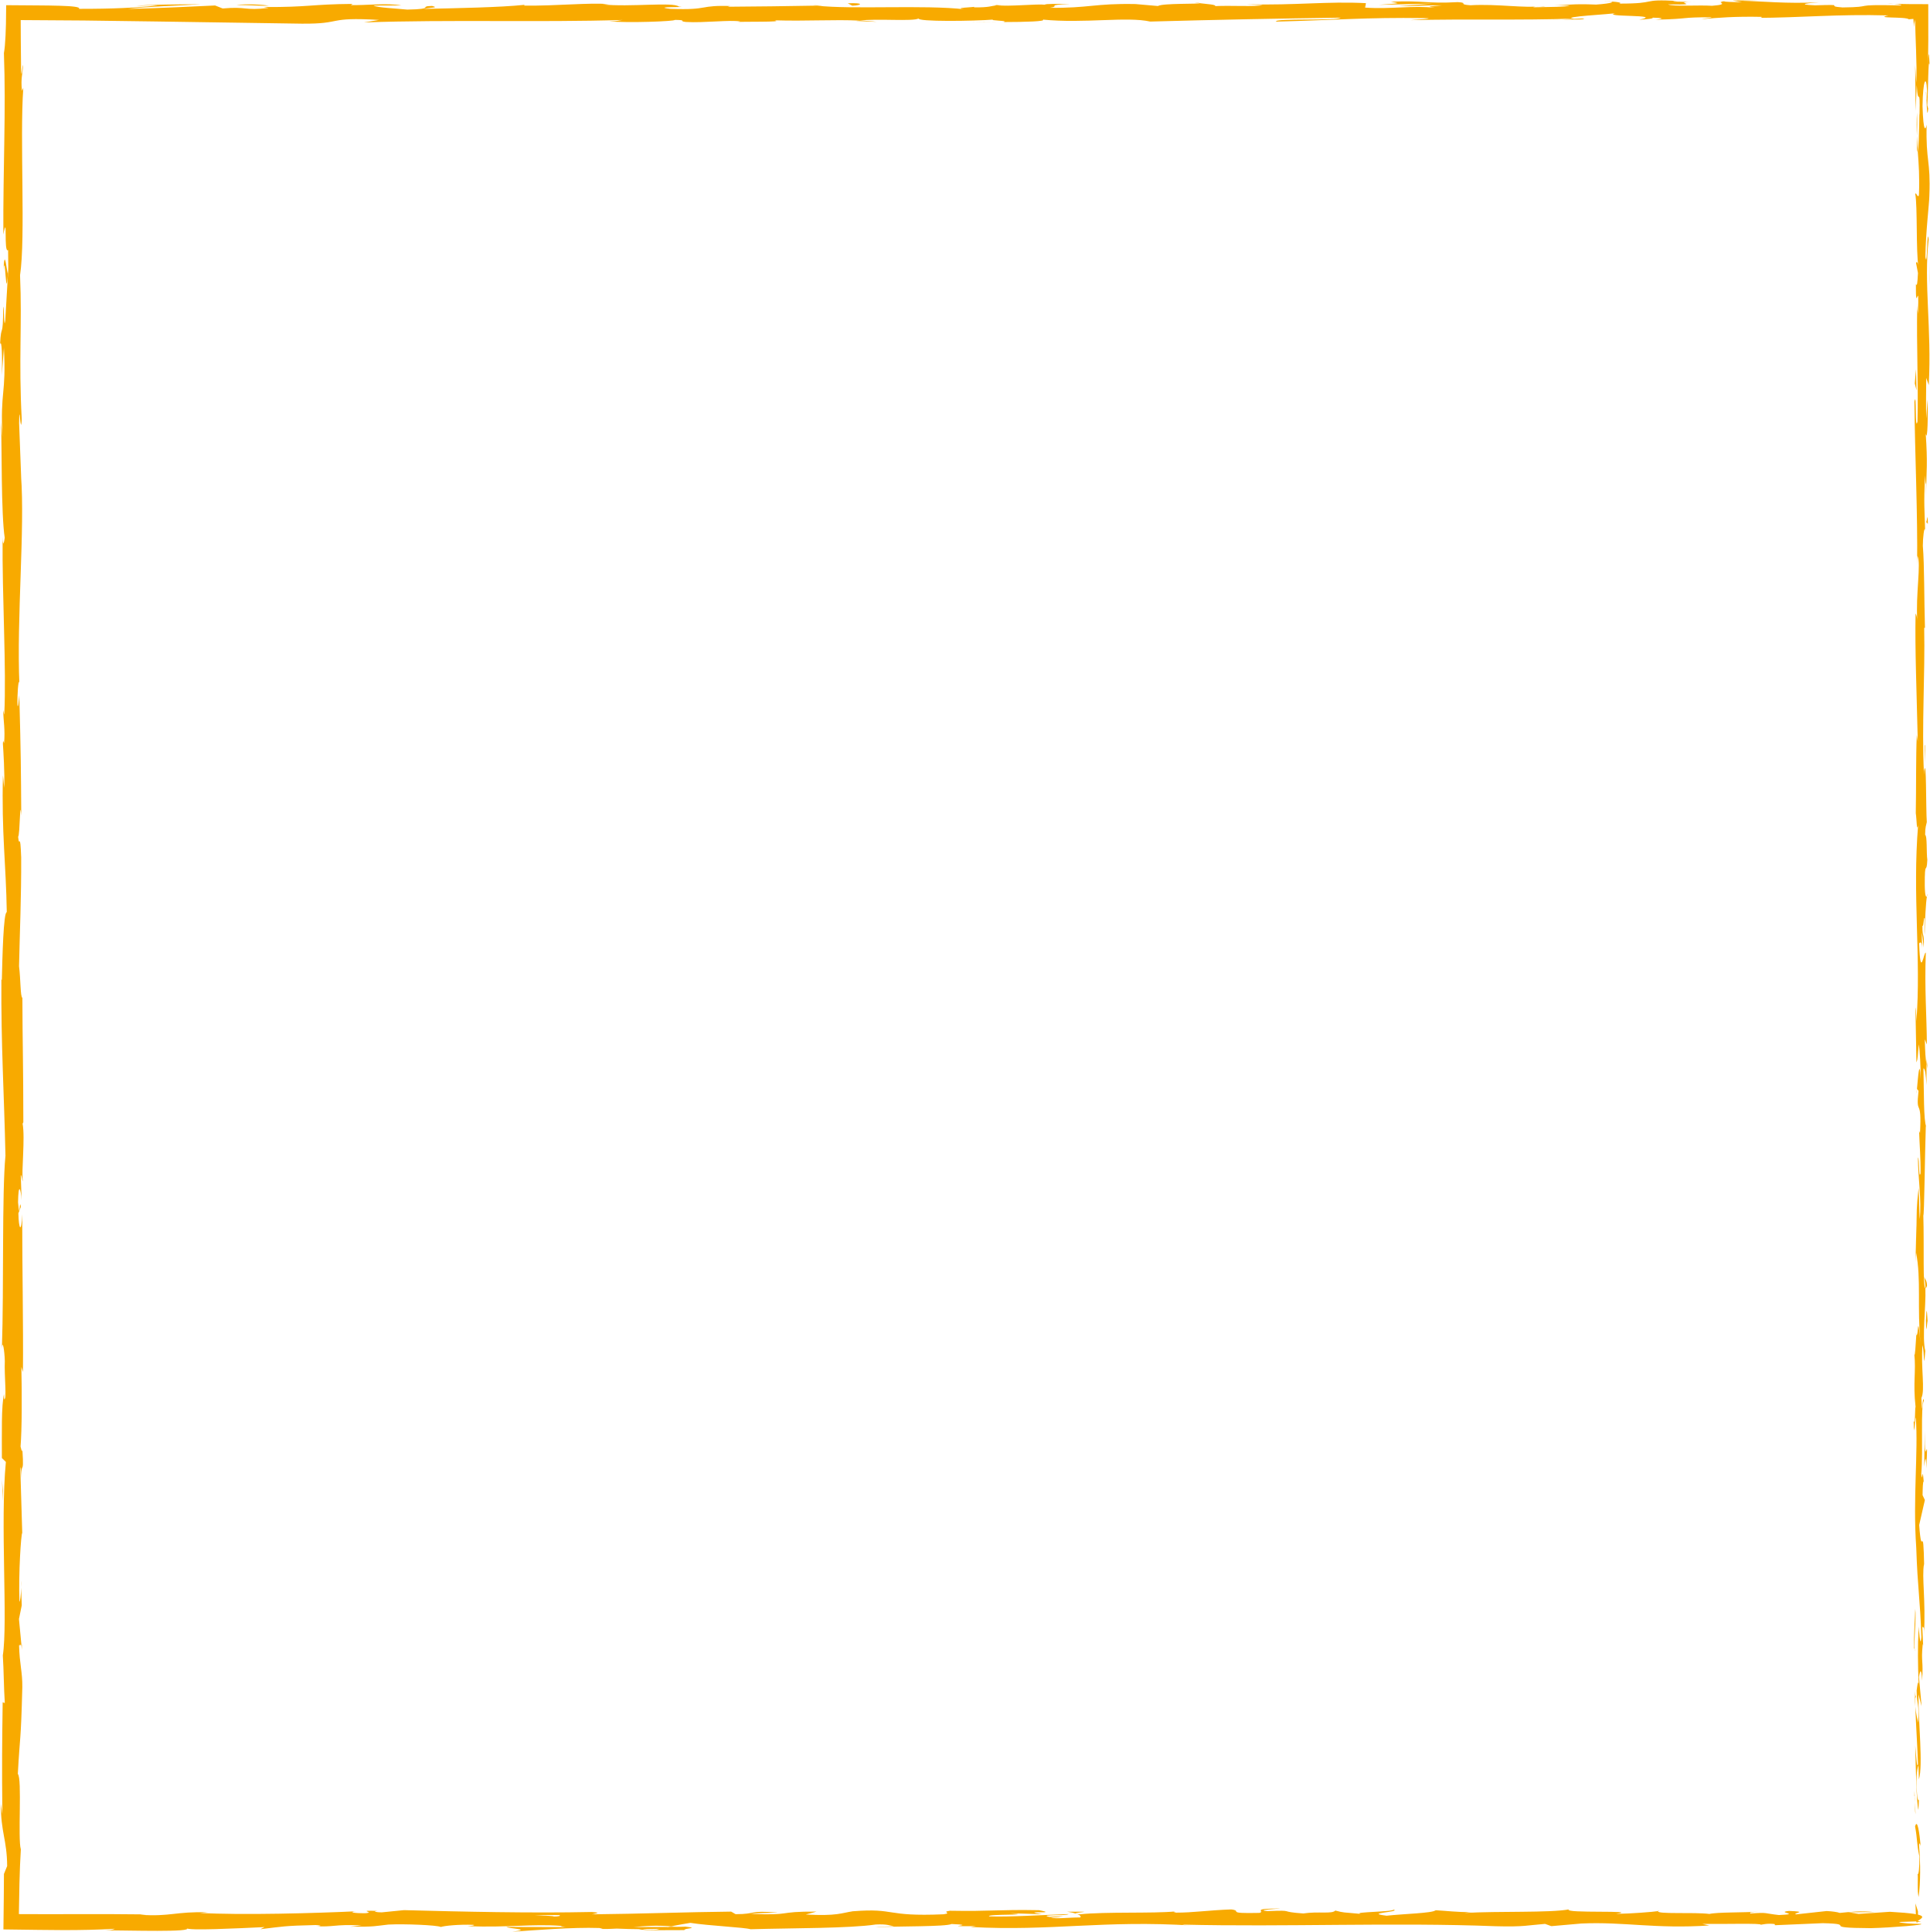 <?xml version="1.0" encoding="UTF-8"?> <svg xmlns="http://www.w3.org/2000/svg" id="Ebene_1" width="180.73mm" height="180.85mm" version="1.1" viewBox="0 0 512.31 512.63"><!-- Generator: Adobe Illustrator 29.5.1, SVG Export Plug-In . SVG Version: 2.1.0 Build 141) --><defs><style> .st0 { fill: #f8aa00; } </style></defs><path class="st0" d="M508.62,509.69c.17,1.06.56.46.49-2.48l-.66-2.09.18,4.56Z"></path><path class="st0" d="M509.84,489.91c-.32-3.46-.88-7.44-1.49-5.21.64,3.42.37,4.25,1.13,7.94.08,2.94-.21,5.13-.46,4.64.17,1.04-.15,4.57.27,6.15.51-3.83.53-8.68.11-13.74.15-1.09.32-.03.44.22Z"></path><path class="st0" d="M510.88,202.47l-.08,1.85c.04-.5.07-1.14.08-1.85Z"></path><path class="st0" d="M511.24,24.38c.02,1.36.08,1.92.14,1.99-.04-1.26-.08-2.29-.14-1.99Z"></path><path class="st0" d="M500.95.95c.65.02,1.2.03,1.79.05-.68-.06-1.37-.09-1.79-.05Z"></path><path class="st0" d="M510.88,202.47l.21-4.76c-.22-.33-.16,2.44-.21,4.76Z"></path><path class="st0" d="M508.25,450.27c.03,1,.09,1.83.17,2.58-.02-.82-.05-1.61-.07-2.43-.04-.04-.07-.08-.1-.16Z"></path><path class="st0" d="M511.41,280.98v1.45c.08.43.17.82.27,1.2l-.27-2.65Z"></path><path class="st0" d="M511.51,341.23c.02-1.36-.54-1.84-.78-2.36.23.77.34,1.78.39,2.97.11.02.23-.16.4-.61Z"></path><path class="st0" d="M510.53,436.77l.08,1.7c-.02-.44-.05-1.18-.08-1.7Z"></path><path class="st0" d="M511.53,237.86c.08-.1.16-.32.2-.55-.07,0-.14.22-.2.55Z"></path><path class="st0" d="M440.11,507.05s.02.07,0,.1c.35-.06.46-.1,0-.1Z"></path><path class="st0" d="M509.95,509.83l-.97.03c-.1.11-.21.21-.21.32l1.18-.35Z"></path><path class="st0" d="M445.3.23c.11,0,.15,0,.25.01,1.46-.06.63-.05-.25-.01Z"></path><path class="st0" d="M.91,71.76c.5-5.79.64,9.42,1.2.71-.22.81-.88-7.92-1.2-.71Z"></path><path class="st0" d="M508.32,448.71c0-.81,0-1.64,0-2.47-.02,1.12-.02,1.88,0,2.47Z"></path><path class="st0" d="M2.11,72.46h0l.05-.9c-.02.37-.04.58-.06.9Z"></path><path class="st0" d="M317.09.57c.26.1.77.17,1.31.25-.04-.06-.34-.13-1.31-.25Z"></path><path class="st0" d="M412.6,1.37l-2.36-.08c.94.05,1.7.07,2.36.08Z"></path><path class="st0" d="M267.49,1.36c-1.29-.04-1.72-.12-3.48-.04.16.03.32.05.53.07.63-.08,1.48-.11,2.94-.02Z"></path><path class="st0" d="M215.87,1.37c.27.04.63.08.95.11.51,0,1.11-.02,1.64-.03l-2.59-.08Z"></path><path class="st0" d="M283.23,507.32c1.13.16,1.83.33,2.38.51-.8-.4,6.79-.54-2.38-.51Z"></path><path class="st0" d="M508.56,450.24c-.14-.3-.21-.74-.24-1.53.01.59.02,1.16.03,1.72.08.15.16.18.21-.18Z"></path><path class="st0" d="M265.39,5.8l-8.2-.08c2.29.05,5.27.08,8.2.08Z"></path><path class="st0" d="M5.52,419.35l.07,1.88c.01-.73,0-1.39-.07-1.88Z"></path><path class="st0" d="M232.85,5.8c-1.46-.2-3.02-.31-4.62-.39-.34.04-.73.08-.95.14l5.57.24Z"></path><path class="st0" d="M285.63,507.83s-.02,0-.02,0c0,0,0,0,.02,0Z"></path><path class="st0" d="M339.65,506.49c-7.82-.02-3.67.72-5.33,1.15-9.33.21-4.32-.54-7.49-.92-5.82.2-10.29.87-14.63.85-.32-.12-1.17-.17-.18-.32-6.16.59-18.28.03-25.45.77-.53-.07-.8-.13-.94-.18,1.16.37,1.34.75,1.1,1.01-3.5.01-6.5.47-7.82-.02,2.15.01,2.33-.18,3.33-.33l-3.67.21c-3.3-.69,5.01-.24,5.01-.75-7.16.23-15.5.8-20.99.6-1.15-.68,12.83-.23,5.51-.83l8.49.26c-6.49-1.07,5.16.07-.8-1.07-11.17-.2-12.49.35-23.63.15-2.51.38.83.56-1.68.94-15.84.68-12.46-1.71-24.11-.8-3.01.45-4.18,1.31-12.47.86l2.83-.77c-10.81-.08-6.17,1.1-17.5.59,2.01-.3,8.5-.25,6.86-.35-7.34-.61-5.19.44-10.83.44l-1.17-.68c-11.51.11-24.19.6-36.94.72.71-.2,2.89-.42-.09-.62-16.08.34-34.33-.08-49.84-.49l-5.93.59c-1.38,0-2.56-.27-1.06-.38-6.05-.22-.31.37-3.22.6-3.44.04-4.54-.34-2.36-.51-10.67.5-30.39,1.07-41.63.44l2.19-.17c-8.75-.24-9.88,1.2-17.99.66l1.56-.1c-5.88-.08-11.94-.08-17.95-.07-3,0-5.99,0-8.93.01-2.34,0-4.64-.02-6.89-.02.05-2.86.1-5.63.15-8.24.08-3.18.2-6.18.37-8.94-.85-2.76.38-18.8-.8-20.02.58-10.85.8-7.74,1.19-23.02.05-4.08-.74-6.08-.86-11.12l.62-.12-.65-6.85.74-3.64-.16-4.73c-.04,1.88-.28,4.01-.45,3.72-.28-7.39.43-18.01.74-18.2l-.52-17.48c.25.39.33,3.32.49,5.63-.63-9.33.65-1.7.07-10.25-.14,1.15-.37-.62-.49-.81.37-4.26.38-13.97.22-21.15l.42,1.38c.11-12.97-.2-27.34-.2-41.89-.2,5.22-.93,4.02-1.01-.25l.65-1.71c-.4-2.76-.25,4.46-.74-1.2.08-5.44.74-3.66.95-.53l-.23-6.61c.19-.39.3,1.16.54,1.57-.4-2.71.65-11.41-.05-15.32l.19-.37c0-14.55-.22-21.15-.25-33-.56-.23-.44-4.87-.89-8.4.18-8.71.62-18.38.57-28.87-.28-7.37-.48-2.15-.81-5.47.51-.54.46-11.02.83-5.59-.08-12.59-.1-16.09-.52-32.02-.21,1.73-.3,3.67-.48,2.67-.08-2.89.21-6.58.46-6.16l.05.76c-.77-17.88,1.49-41.27.43-55.5l.05.8-.56-14.76c.09-6.79.38,4.07.7-.95-.85-15.93.12-25.16-.45-38.28,1.51-10.15-.11-36.03.86-49.73l-.36.79c-.35-3.54.2-4.28.29-6.89-.28.37-.32,3.84-.51,1.64-.03-2.6-.05-5.22-.08-7.85,0-1.88-.02-3.77-.03-5.68,5.55.04,11.15.07,16.79.11,6.4.09,12.84.18,19.28.26,12.89.19,25.8.39,38.51.58,11.25.1,6.38-1.84,20.57-.99l-4.03.66c22.7-.79,46.42.03,68.65-.65-1.32.15-1.36.35-3.53.35,4.69.48,17.36.02,17.44-.37,3.46.04.8.35,2.93.55,4.71.28,11.82-.61,14.32-.14.43.08-1.32.16-2.18.19,3.07-.23,14.3.06,11.36-.49,8.34.26,15.96-.25,22.61.08,4.34-.62,14.28.3,15.66-.58-.6.9,14.62.73,19.9.3-1.77.27,4.59.28,2.52.66,6.02-.01,11.53-.18,10.49-.65,11.09,1.08,22.29-.87,28.53.52,17.88-.49,34.42-.82,50.51-1.03-.58.9-17.78.09-17.09,1.04,15.26-.37,24.06-1.15,39.19-.93,3.92.12-2.22.39-3.55.55,15.24-.37,29.47.08,43.04-.41-.04.08-1.5.18-2.88.24,2.67-.03,6.22.13,5.91-.28l-2.61.11c-4.27-.6,10.62-1.24,11.09-1.56-4.54,1.18,13.4.3,6.19,1.78,1.76-.08,3.97-.27,3.56-.55,2.61.08,3.44.24.79.55,9.57-.22,6.17-.66,14.85-.65-.03.2-1.78.28-2.68.51,4.39-.39,8.81-.77,16.14-.61-.44.12.41.28-1.78.27,12.59-.06,21.46-1.03,35.27-.66-4.07.86,4.7.28,5.43,1.03l1.21-.1.06.76.03.41.03,1,.09-.75c.03-.31.06-.31.09-.46l.18-.81c0,.49.01.97.02,1.45.02.79.04,1.57.06,2.34.05,1.54.11,3.04.16,4.52.1,2.95.18,5.79.06,8.58l-.31-4.83.14,12.19.28-6.9c.38,6.58.94-.71.74,7.95-.08-1.76,0,6.51-.45,9.9v-.02c.24,3.22.49,6.53.3,11.34-.24,1.25-.83-1.01-.98-.19.62,3.17.17,15.24.84,19.26-.16-1.34-.55-1.41-.63-.97l.51,2.67c-.16,3.01-.24,3.45-.55,2.97-.09,9.07.95-2.88.54,7.88-.04-.84-.12-.44-.19-2.2-.21,10.81.32,20.88.07,30.81-.75,2.93-.18-8.68-.82-5.32.14,14.32.9,29.65.72,43.5l.08-2.58c1.06,1.92-.52,10.32-.02,17.32-.08-1.72-.59-2.25-.47-1.79-.17,9.49.26,19.4.59,33.77l-.27-1.78c-.24,5.59-.14,14.72-.26,20.77.27,1.79.23,5.25.62,3.15-1.55,18.62.83,35.52-.46,52.05,0-1.98-.24-4.71-.24-3.14l.25,14.07c.46-1.11.28-1.85.64-4.8.27,1.78.49,5.75.49,9.24-.31-6.33-.74.06-1,2.79.14-.46.3.48.44.25-.82,7.35.93,1.23.38,11.27l-.24-.53c.12,3.76.44,7.22.38,11.27-.53,1.68-.25-4-.69-4.26.03,5.69,1.01,11.23.48,16.38-.15-2.42-.15-5.89-.3-8.31-.63,5.61-.47,6.26-.57,10.43v-.41s-.27,9.63-.27,9.63l.17-2.45c1.39,7.12.25,14.5,1.17,24.09-.86-9.32-.5-1.54-1.11-2.26-.17,2.45-.36,6.17-.53,5.11.49,4.53-.39,7.57.33,13.97-.2.29-.02,4.85-.51,3.83.15,5.9.34-1.39.58-.9.67,9.09-.81,21.36.11,34.42.38,11.27,1.03,13.35,1.36,23.81-.31,3.53-.71-2.89-.71-2.89-.29,5.69-.23,9.98-.01,15.34-.17-1.09-.31.03-.53,1.67.05,4.31.71,2.88.42,8.56-.22-.97-.57-2.22-.78-4.3.18,5.08.54,10.09.72,15.34-.34,1.39-.52-3.17-.74-5.02.15,5.9.31,15.3.85,17.12l.19-3.79c.03,2.15-.46,1.11-.56-.48-.42-5.06.19-7.3.38-7.58l.12,3.74c1.14-3.84-.18-15.03-.12-22.56l.83,3.14-.69-7.72c.22-1.64.68-2.77.81.95.41-5.4-.3-4.78.16-9.42.07-.51.11-.28.14.19l-.25-5.28c.17,1.03.59-.88.47,2.36.48-9.47-.62-15.27,0-18.83l.05.79c-.28-13.14-.61-1.27-1.33-11.12l1.51-6.63-.61-1.29c.02-1.36.07-4.04.31-3.54-.42-5.04-.27.86-.66-2.07.56-6.52-.26-17.99.71-19.46-.46-2.34-.36,6.24-.68-.73,1.05-1.99-.18-8.05.3-14.01.54,1.83.25,7.48.74,1.51-.91-3.6.2-11.61.03-16.63-.73-.24-.3-10.93-.55-19.37.24.53.4-15.87.66-23.72l.12.23c-.73-1.52-.6-9.61-.75-15.51.44.23.61,1.29.81,4.48v-5.54c-.24-1.31-.36-3.04-.45-6.63l.55,1.39c-.03-7.37-.65-14.85-.28-24.34-.51-.53-1.43,7.55-1.77-2.49.28-.37.75-.74.86,1.88-.04-.86-.23-3.07-.11-4.8l.47,4.01c.2-4.32-.39-2.26-.35-5.71.4.07.28-2.56.6-2.06.04.88-.16,3.01,0,4.34.07-3.9.3-8.6.6-10.16-.22.34-.53,0-.58-2.85-.03-7.37.48-2.52.68-6.83-.27-1.79,0-6.49-.58-6.61,0-2.16.28-2.56.44-3.39-.26-3.82-.07-17.83-.7-13.53l-.04.98c0-.18-.02-.4-.03-.62v.03-.03c-.59-12.51.33-25.99.08-38.4l.2.02c-.23-7.41-.13-16.49-.56-21.78,0-2.19.36-5.17.6-4.24-.15-5.66-.37-6.3-.04-14.48.34,5.69.31-1.96.25,5.84.17-7.36.49-9.03-.05-16.93.51,2.69.64-5.54.49-9.04l-.36,5.16c-.07-3.93-.03-7.37.01-10.87l.67,1.89c.81-15.06-1.38-27.16-.02-38.62-.47-3.98-.33,8.18-.87,4.62.09-6.93,1.04-14.14,1.05-16.31.37-9.49-.97-8.85-.72-18.78-.24,1.27-.87,2.47-1.09-4.95.09-6.93,1-8.52,1.19-4.14.02,1.66-.06,2.46-.14,2.39.09,2.24.19,5.18.45,2.43l-.24-.9c.24-3.44.22-12.98.61-10.74-.23-5.24-.39-2.24-.51,1.64.12-3.13.16-5.78.17-8.3,0-3.15,0-6.15-.01-9.42-1.67,0-3.42-.01-5.28-.02-1.19-.02-2.46-.04-3.81-.07,1.46.13,2.8.41,1.35.41-13.42-.29-5.91.45-15.01.55-5.17-.36,1.85-.86-7.3-.56-5.59-.24-1.18-.63,1.04-.82-8.34.46-15.59-.3-20.35-.38l4.39-.19c-2.63.11-4.78.11-6.97.11l2.51.47c-2.58-.08-4.76-.08-4.72-.28-2.66.31,2.03.79-3.24,1.21-3.44-.24-10.47.26-11.66-.37,10.82.21-1.19-.63,7.96-.73-1.77.08-3.92.07-6.51-.01-.39-.07.37-.13,1.07-.17-10.35-.56-4.76.71-15.49.7,1.36-.35-2.49-.67-4.24-.6,4.32,0,2.07.59-1.9.86-6.88-.28-7.48.21-11.08.17l4.11.13c-1.39.35-4.83.31-9.63.42-.41-.28,4.35-.19,2.64-.31-5.32.62-12.03-.65-19.45-.23-3.44-.24-.33-.67-3.35-.83-8.32.46-9.01-.49-17.76-.11,2.52.48,2.96.36-3.2.83l14.38-.34-9.23.69c4.34,0,9.16-.3,11.75-.22-4.4.39-3.94.27-1.87.67-5.94-.72-11.77.42-18.63-.07l.21-1.18c-10.32-.53-18.33.61-31.73.31l4.31.21c-1.8.47-8.27.07-12.61.26.4-.4-2.31-.54-4.16-.78.22.29-9.81-.03-11.02.76l-5.98-.52c-10.82-.21-12.35,1.12-22.74.99,3.13-.43-1.59-.71,5.37-1.02-3.47,0-6.59-.08-6.65.2-2.03-.25-9.63.53-12.82.16-1.46.17-1.94.59-5.84.55-.43-.08.02-.19.02-.19-.02.19-6.1.27-2.7.7-10.69-1.23-29.89.09-39.2-.97-7.58.13-16.71.26-23.58.29.44-.12.02-.2,1.32-.16-9.49-.37-5.83,1.13-16.63.72-5.52-.64,5.73-.35,2.29-.59-1.5-1.3-13.03.18-20.3-.58l1.76-.08c-5.55-.44-13.55.49-22.63.4,0,0,.44-.11.05-.2-6.21.66-17.95.88-26.68,1.07,2.72-.51,3.97-.27,2.31-.79-3.91.07,1.15.83-6.66.97-2.54-.28-8.17-.52-8.92-1.07l7.37-.03c-3.77-.71-9.54.02-13.42-.1l.5-.31c-11.29.1-11.45.89-23.58.83l1.25.24c-6.63.78-5.56-.44-12.18.14l-2-.79c-4.38.19-15.33.76-23.18.91,4.45-.59,13.63-.88,19.31-1.23-4.34,0-14.74.06-17,.45,1.75-.08,3.95-.27,5.68-.15-5.32.62-12.32.93-20.97.91.5-.5-1.73-.72-5.19-.82-1.73-.05-3.76-.08-5.91-.09-2.67-.02-5.48-.04-8.2-.06-.02,1.71-.04,3.38-.06,4.99-.04,1.09-.07,2.13-.11,3.09-.09,1.93-.23,3.54-.43,4.63.57,15.29-.24,30.34-.15,48.15,1.19-6.32.03,5.2,1.26,4.11.08,4.15.06,5.73-.02,6.1l-.73,12.58c-.36,2.98-.27-3.95-.54-3.56-.09,9.09-.52,3.81-.84,9.82.44-1.23.63,3.16.46,8.34l.56-7.29c.65,12.7-1.03,10.97-.38,23.77l-.38-4.05c.23,6.57,0,24.23.97,30.66-.14,1.16-.48,2.7-.56-.19-.15,15.69,1.05,34.94.44,47.13l-.3-1.19c.09,2.93.56,5.1.26,8.76-.12-.19-.3-1.18-.32.18.1,1.55.52,7.78.35,11.66l-.34-3.32c-.39,15.31.82,23.49,1.02,36.33-.88-.03-1.17,12.01-1.31,18.02l-.12-.21c-.11,17.83.73,30.28,1.08,46.79-.96,10.25-.4,34.71-.94,51.18.16-2.52.69.41.77,3.34-.18,3.86.61,10.68-.2,10.07l.02-1.38c-.79,2.91-.58,10.86-.6,17.06l1.06,1.02c-1.54,16.22.56,42.5-.81,51.36.26,3.91.26,8.76.53,12.64l-.57-.21c-.14,10.85-.22,16.26-.08,29.67l-.4-2.73c-.04,7.56,1.63,9.55,1.67,16.52l-.85,2.1c-.01,2.06-.03,4.12-.04,6.18-.03,2.84-.07,5.69-.1,8.54,3.06.04,6.13.08,9.18.12,2.28.02,4.55.04,6.82.06,4.54,0,9.07-.08,13.55-.35-.21.12-.6.37-2.74.4,6.21.02,24.02.57,21.77-.59.15.76,13.61.07,20.74-.26l-1.11.56c6.01-.71,6.21-.91,14.6-1.1,1.99.07,1.74.45-.9.3,6.63.29,5.17-.53,13.21-.23l-3,.36c6.82.04,6.28-.15,10.04-.56,4.29-.22,12.94.14,13.95.64.92-.31,4.66-.72,8.68-.57.54.19-.92.31-1.66.37,11.41.38,16.96-.65,24.81-.1.16.18.67.28,1.32.33-9.06-.01-16.36-.04-15.68-.08,0,.51,7.32.6,1.5,1.31,5.88-.39,15.93-1.23,23.06-.99.35.05.68.1.94.18l-.74.06c1.65.05,3.12,0,4.51-.08,2.28.08,3.72.15,5.91.15.84.42,8.4.23,12.05.25-.3-.56,4.48-.47,0-.94.58.04-.69.07-3.12.09-.55.02-1.19.02-1.56.06.07-.01.16-.03.25-.05-2.4,0-5.52.02-9.07.04,2.88-.29,5.9-.53,9.93-.21,1.87-.36,3.94-.73,5.1-.91,5,.78,14.63,1.21,15.97,1.69,11.15-.32,26.26-.21,33.27-1.26,3.17-.14,3.64.3,4.83.47-1.83.11-4.01.09-5,.24,6.34-.27,18.77-.11,20.29-.84,7.99.33-4.49.68,6.49.56l-1.48.23c21.59,1.18,35.1-1.88,59.04-.37-1.66-.09-2.49-.14-2.83-.26,27.29.67,56.24-.63,83.16.43,7.65.21,8.48-.26,13.15-.62l1.66.6,7.99-.7c11.33-.51,19.61,1.48,33.95.52l-1.85-.41c5.15.08,16.31-.24,15.45.23.53-.07,1.69-.42,3.7-.21l.16.32,12.65-.54c9.81.23-1.53,1.25,12.78,1.32,5.32-.12,15.15-.92,13.15-1.13-2.15-.02-5.49-.2-5.65-.51l4.87-.16c.88-.93,4.62-1.88-7.32-2.54l-8.32.57-2.68-.45,7-.03c-3.97-.42-6.49-.05-9.31.21-.67-.24-1.84-.41-3.49-.5l-8.17.89c-.99-.36,3.66-.72-1.82-.92-3.83.41,3.67.82-2.67,1.09-3.98-.42-2.82-.77-7.49-.41-.66-.24.33-.39,2.18-.5-4.16.29-11.01.12-13.15.62-4.15-.52-14.04.14-13.63-.75-1.31.21-7.33.69-11.15.73,6.98-1.06-14.3-.06-12.46-1.19-5.17.95-18.66.42-27.81.95.51-.08,1.52-.23,2.32-.18-5.15-.08-6.65-.36-9.96-.54-.66.78-8.68.96-13,1.45-6.31-.76,3.83-.92,1.85-1.65.32.64-10.97.63-8.82,1.16-4.83-.47-4.16-.23-6.65-.88-.85.98-4.5.17-8.5.77-6.99-.48-1.8-.92-9.47-.62-3.65-.3,3.17-.65,3.17-.65ZM157.12,508.19h0c1.57-.02,2.91-.04,3.77-.04-.78,0-1.87.02-3.77.04ZM141.79,508.2c1.87,0,4.19.01,6.65.02.54.19-.04.39-1.59.38.84-.13-2.78-.24-5.07-.41ZM174.23,512.09c-2.43.08-3.24-.03-3.57-.15,1.15-.02,2.49-.04,4.25-.07.07-.02.22-.05.29-.07-.23.11-.5.21-.96.28Z"></path><path class="st0" d="M178.6,511.36c.35-.01.54-.04,1-.04-.5-.04-.97-.08-1.45-.13-.3.06-.6.12-.86.18.44,0,.9,0,1.31,0Z"></path><path class="st0" d="M510.78,204.65v-.32c0,.27-.03.52-.07.68.03-.22.04-.22.07-.35Z"></path><polygon class="st0" points="5.8 436.43 5.66 436.45 5.78 437.79 5.8 436.43"></polygon><path class="st0" d="M508.85,289.13c-.05.16-.1.48-.14,1.11.04-.05.09-.53.14-1.11Z"></path><path class="st0" d="M508.73,325.62l-.2,5.16c.11-2.23.17-3.86.2-5.16Z"></path><path class="st0" d="M508.45,353.68c.1.35.17.46.24.55,0-.02,0-.04,0-.06l-.24-.49Z"></path><path class="st0" d="M414.54,5.13c-.38,0-.75.02-1.08.03-2.54.11-.81.07,1.08-.03Z"></path><path class="st0" d="M509.1,40.32c-.1-1.41-.2-2.8-.27-4.27-.04,2.36-.05,4.2.27,4.27Z"></path><path class="st0" d="M266.29,5.81s0,0,.02,0h-.91.9Z"></path><path class="st0" d="M508.85,29.88c-.11,2.36-.09,4.34,0,6.17.04-1.94.1-4.22,0-6.17Z"></path><path class="st0" d="M508.19,475.29l-.02,1.35s.07.06.09.16l-.07-1.51Z"></path><path class="st0" d="M508.26,476.8l.07,1.5c0-.69,0-1.29-.07-1.5Z"></path><path class="st0" d="M508.47,481.46l-.14-3.16c0,1.09-.02,2.44.14,3.16Z"></path><path class="st0" d="M508.45,438.14l-.2-.43c.04.23.11.38.2.43Z"></path><path class="st0" d="M508.4,426.86c-.05,2.69-.43,6.75-.31,10.51l.16.35c-.3-1.77.49-8.3.14-10.86Z"></path><path class="st0" d="M510.92,379.74l-.16,9.46c.22-1.65.51-3.83.56.47.65-11.92-.49,2.46-.4-9.93Z"></path><path class="st0" d="M511.23,350.42c.1,5.08.32-.06.44.21-.2-3.22-.25-4-.44-.21Z"></path><path class="st0" d="M511.23,138.48l.51.51c-.07-3.92-.2-.04-.51-.51Z"></path><polygon class="st0" points="508.59 97.96 508.27 101.77 508.74 103.59 508.59 97.96"></polygon><polygon class="st0" points="512.23 74.03 512.31 75.74 512.12 69.21 512.23 74.03"></polygon><path class="st0" d="M225.05.87l1.18.63c2.65-.11,3.2-.82-1.18-.63Z"></path><path class="st0" d="M71.39,1.51c-1.67-.32-6-.52-8.66-.21,3.45.04,6.9.29,8.66.21Z"></path><polygon class="st0" points=".75 395.68 .54 392.59 .71 398.41 .75 395.68"></polygon></svg> 